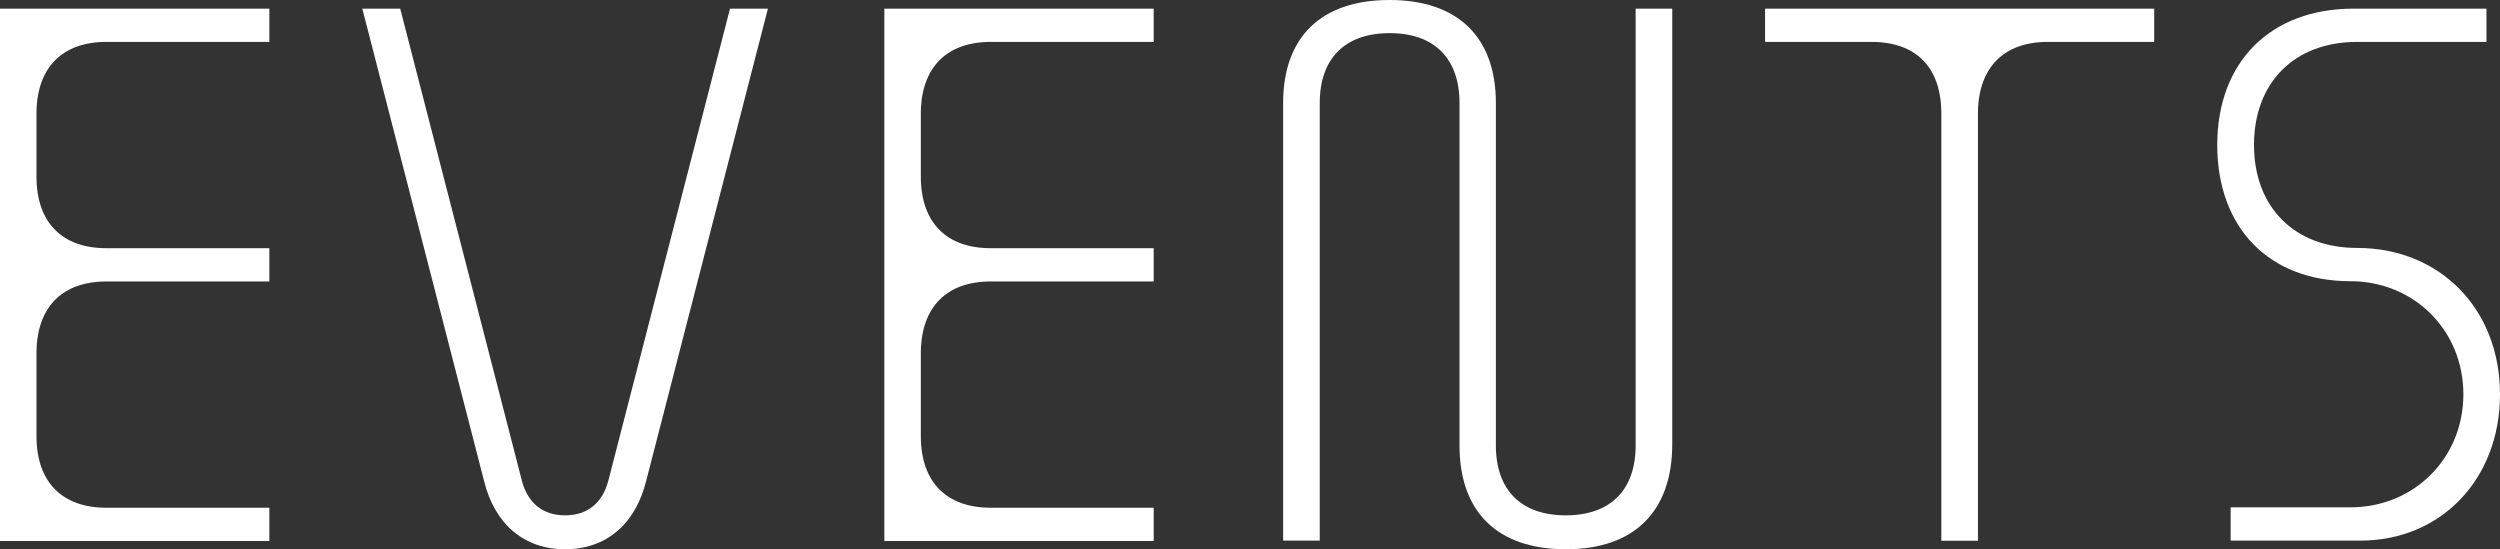 <?xml version="1.0" encoding="UTF-8"?><svg id="Layer_2" xmlns="http://www.w3.org/2000/svg" width="193.9" height="42.6" viewBox="0 0 193.9 42.6"><rect x="0" y="0" width="193.9" height="42.6" fill="#333333" stroke="none"/><g id="Layer_1-2"><path d="M8.25,3.25c-3.4,0-5.36,1.96-5.42,5.42v5.16c.05,3.46,2.01,5.42,5.42,5.42h12.64v2.58h-12.64c-3.4,0-5.36,1.96-5.42,5.42v6.71c.05,3.46,2.01,5.42,5.42,5.42h12.64v2.58H0V.67h20.89v2.58h-12.64Z" style="fill:#fff; stroke-width:0px;"/><path d="M56.62.67h2.94l-9.44,36.62c-.83,3.35-3.09,5.31-6.29,5.31s-5.47-1.96-6.29-5.31L28.1.67h2.94l9.44,36.62c.46,1.75,1.65,2.68,3.35,2.68s2.89-.93,3.35-2.68L56.62.67Z" style="fill:#fff; stroke-width:0px;"/><path d="M76.84,3.25c-3.4,0-5.36,1.96-5.42,5.42v5.16c.05,3.46,2.01,5.42,5.42,5.42h12.64v2.58h-12.64c-3.4,0-5.36,1.96-5.42,5.42v6.71c.05,3.46,2.01,5.42,5.42,5.42h12.64v2.58h-20.89V.67h20.89v2.58h-12.64Z" style="fill:#fff; stroke-width:0px;"/><path d="M126.86.67h2.84v33.78c0,5.21-2.94,8.15-8.25,8.15s-8.25-2.89-8.25-8.05V7.99c0-3.46-1.96-5.42-5.42-5.42s-5.42,1.96-5.42,5.42v33.94h-2.84V7.99c0-5.11,2.94-7.99,8.25-7.99s8.25,2.89,8.25,7.99v26.56c0,3.46,1.96,5.42,5.42,5.42s5.42-1.96,5.42-5.42V.67Z" style="fill:#fff; stroke-width:0px;"/><path d="M136.91.67h30.17v2.58h-8.25c-3.4,0-5.36,1.96-5.42,5.42v33.27h-2.84V8.67c-.05-3.46-1.96-5.42-5.42-5.42h-8.25V.67Z" style="fill:#fff; stroke-width:0px;"/><path d="M192.87,3.25h-10.06c-4.85,0-7.99,3.15-7.99,7.99s3.15,7.99,7.99,7.99c6.45,0,11.09,4.75,11.09,11.35s-4.59,11.35-10.83,11.35h-10.06v-2.58h9.28c4.95,0,8.77-3.82,8.77-8.77s-3.82-8.77-8.77-8.77c-6.29,0-10.32-4.13-10.32-10.57s4.13-10.57,10.57-10.57h10.31v2.58Z" style="fill:#fff; stroke-width:0px;"/></g></svg>